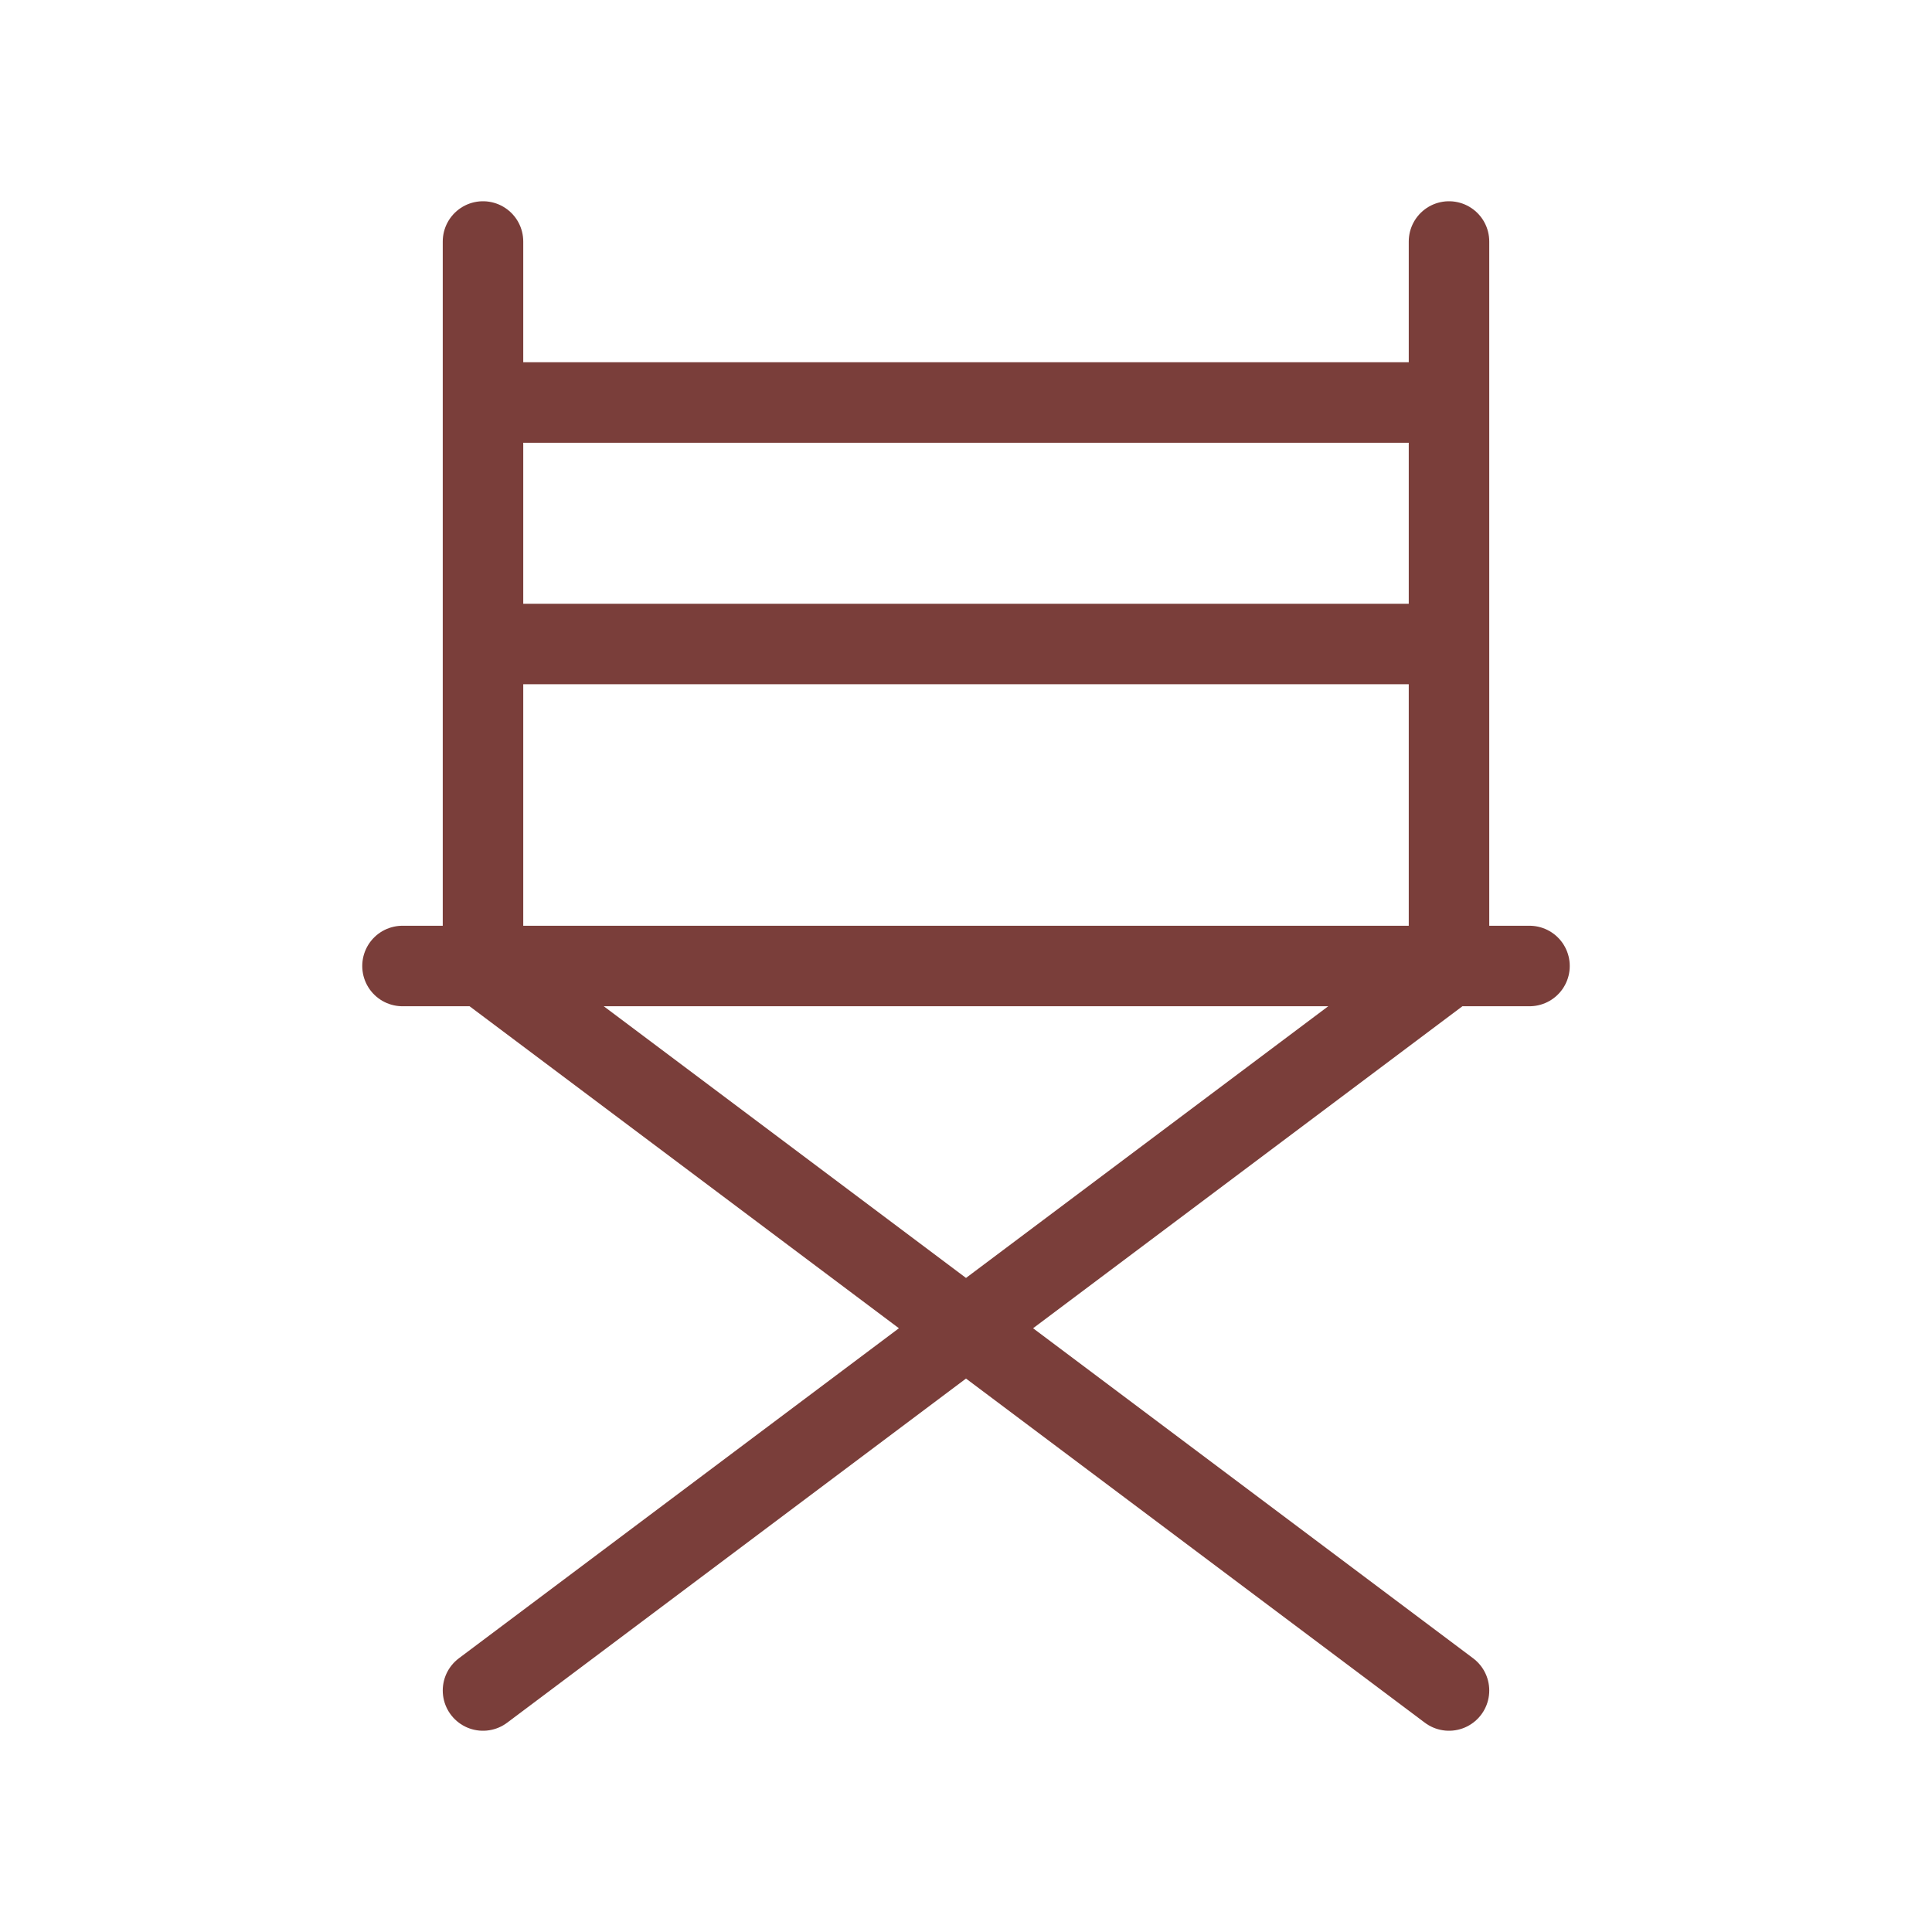 <svg width="24" height="24" viewBox="0 0 24 24" fill="none" xmlns="http://www.w3.org/2000/svg">
<path d="M6 21L18 12V3M18 21L6 12V3M5 12H19M6 8H18M6 5H18" stroke="#7A3E3A" stroke-linecap="round" stroke-linejoin="round"></path>
</svg>

